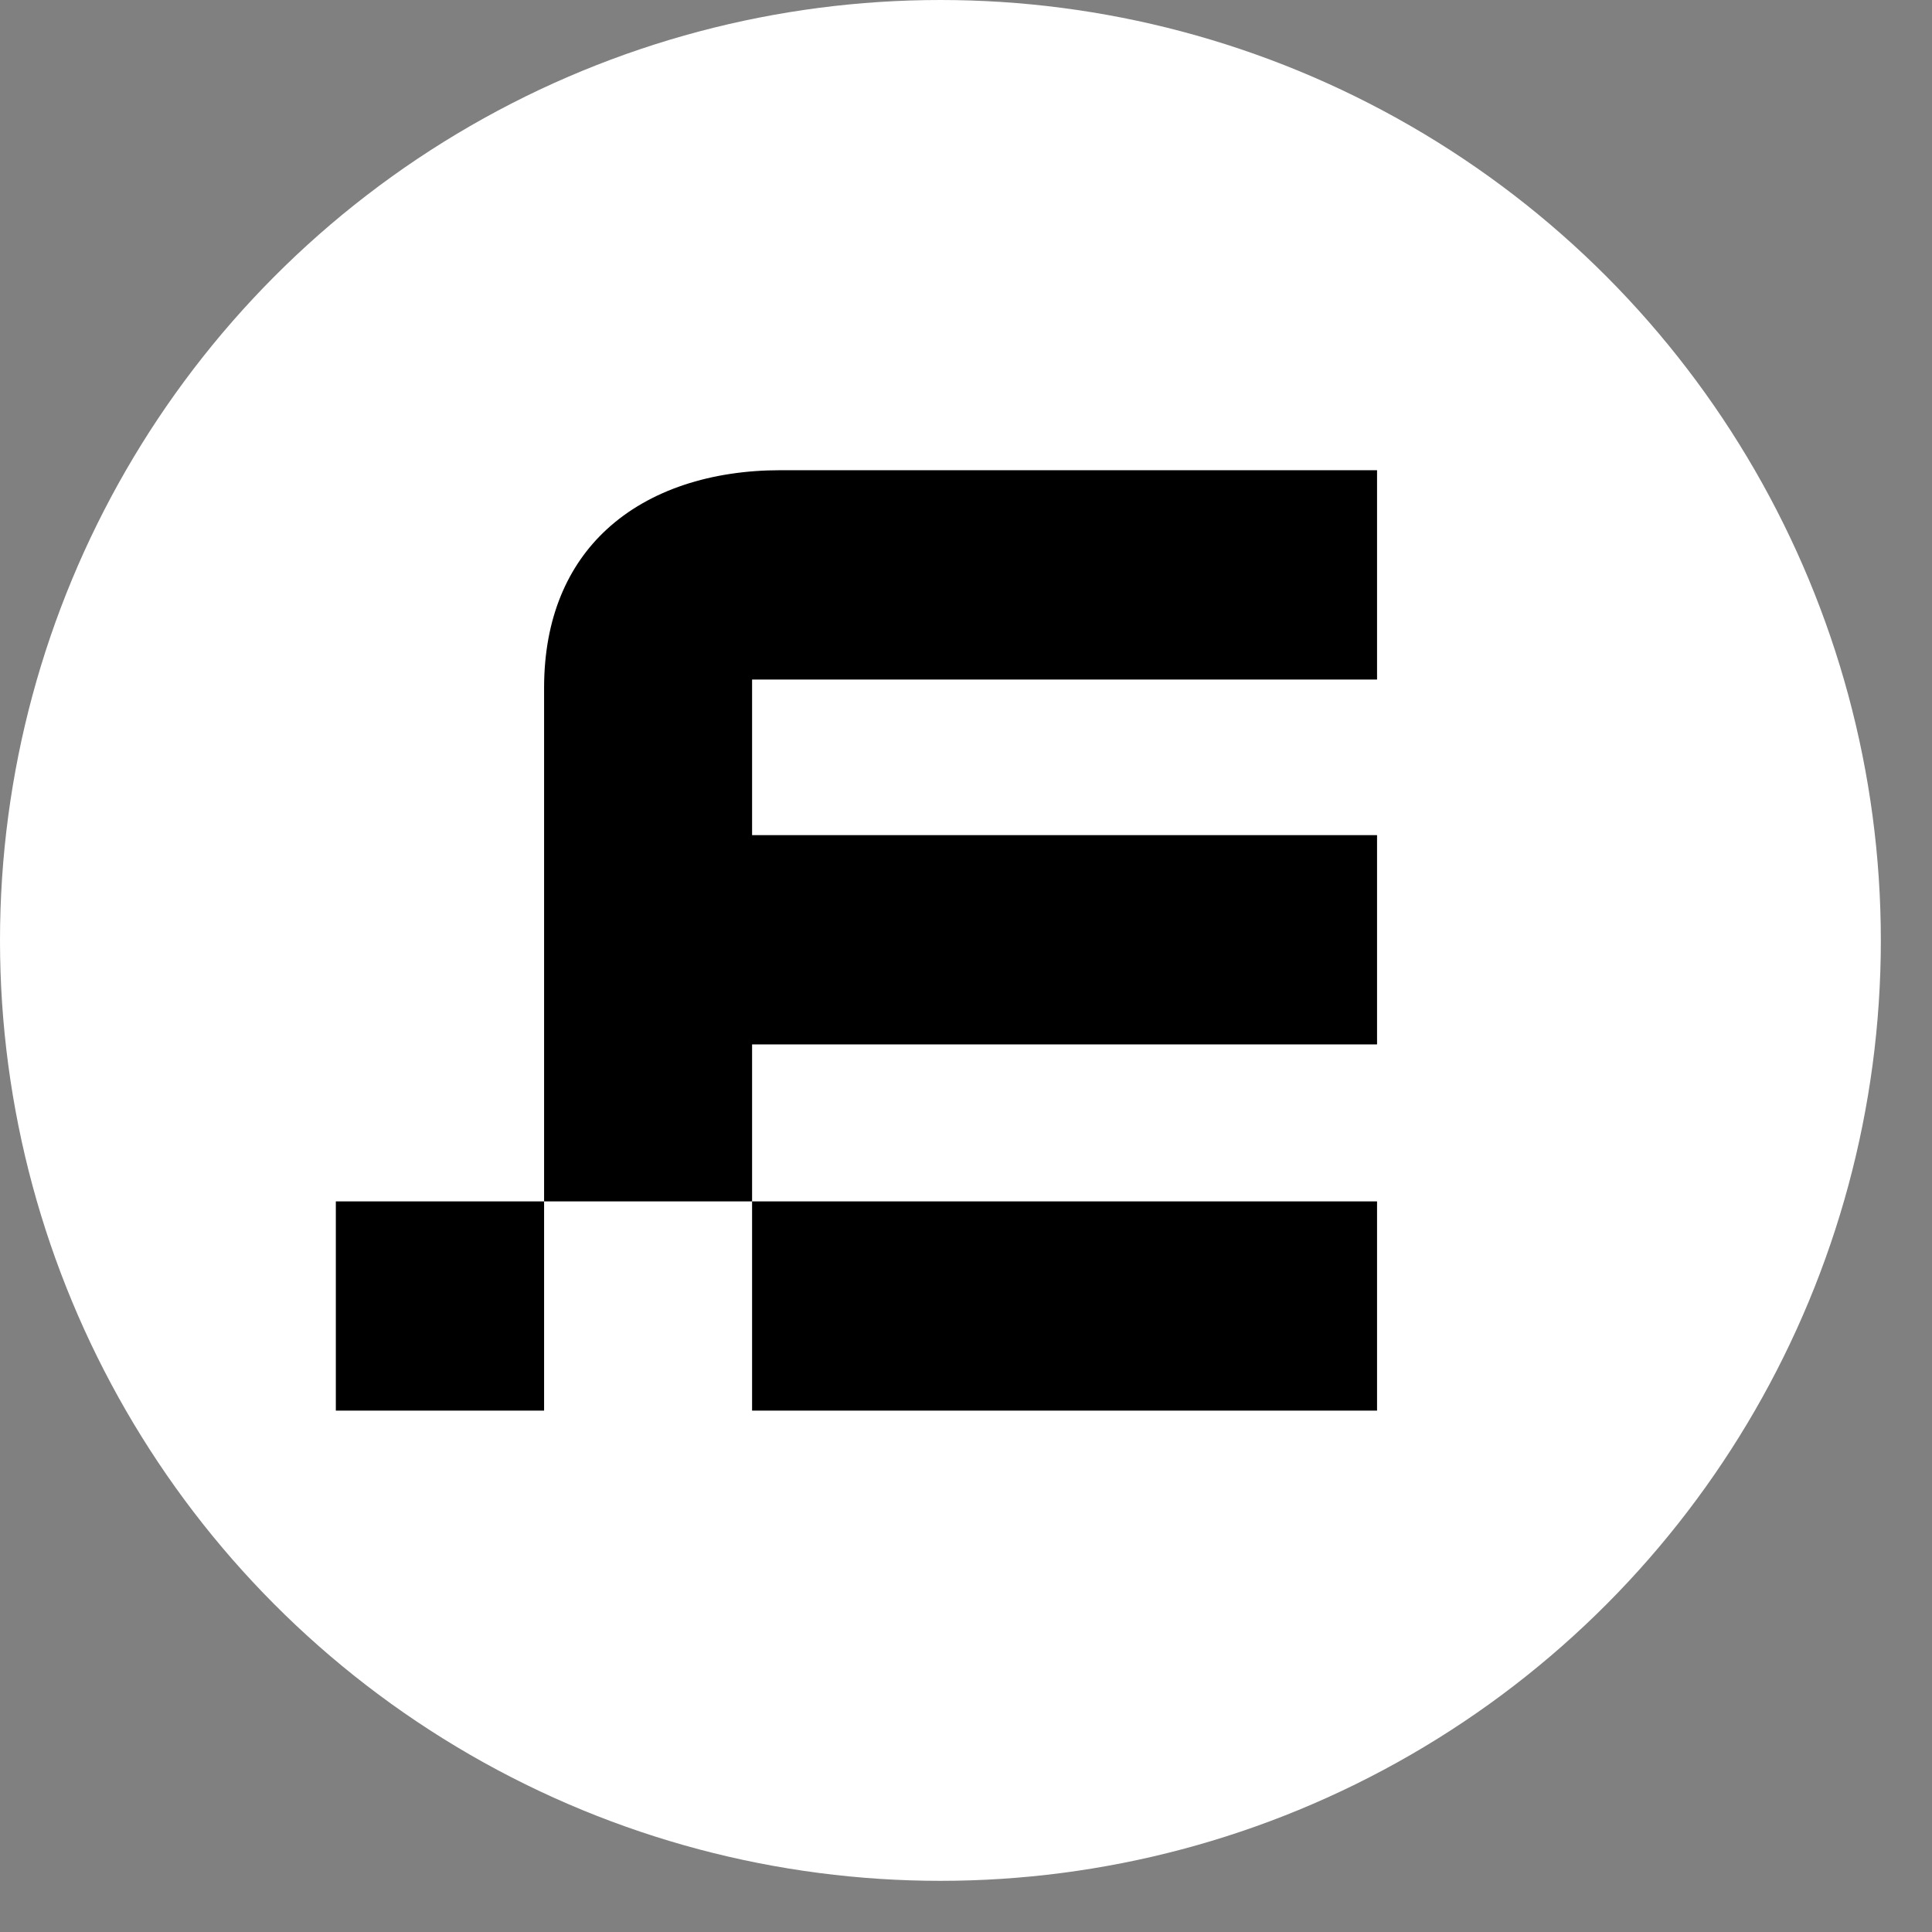 <svg width="29" height="29" viewBox="0 0 29 29" fill="none" xmlns="http://www.w3.org/2000/svg">
<rect x="0" y="0" width="29" height="29" fill="#808080" stroke="none"/>
<circle cx="14.116" cy="14.116" r="14.116" fill="white"/>
<path d="M8.167 21.174H5.041V18.033H8.167H11.289V15.677H20.67V12.536H11.289V10.2H20.67V7.058H11.716C10.686 7.058 9.753 7.349 9.104 7.949C8.524 8.485 8.167 9.273 8.167 10.325V18.033V21.174ZM20.67 18.033H11.289V21.174H20.67V18.033Z" fill="black"/>
</svg>
